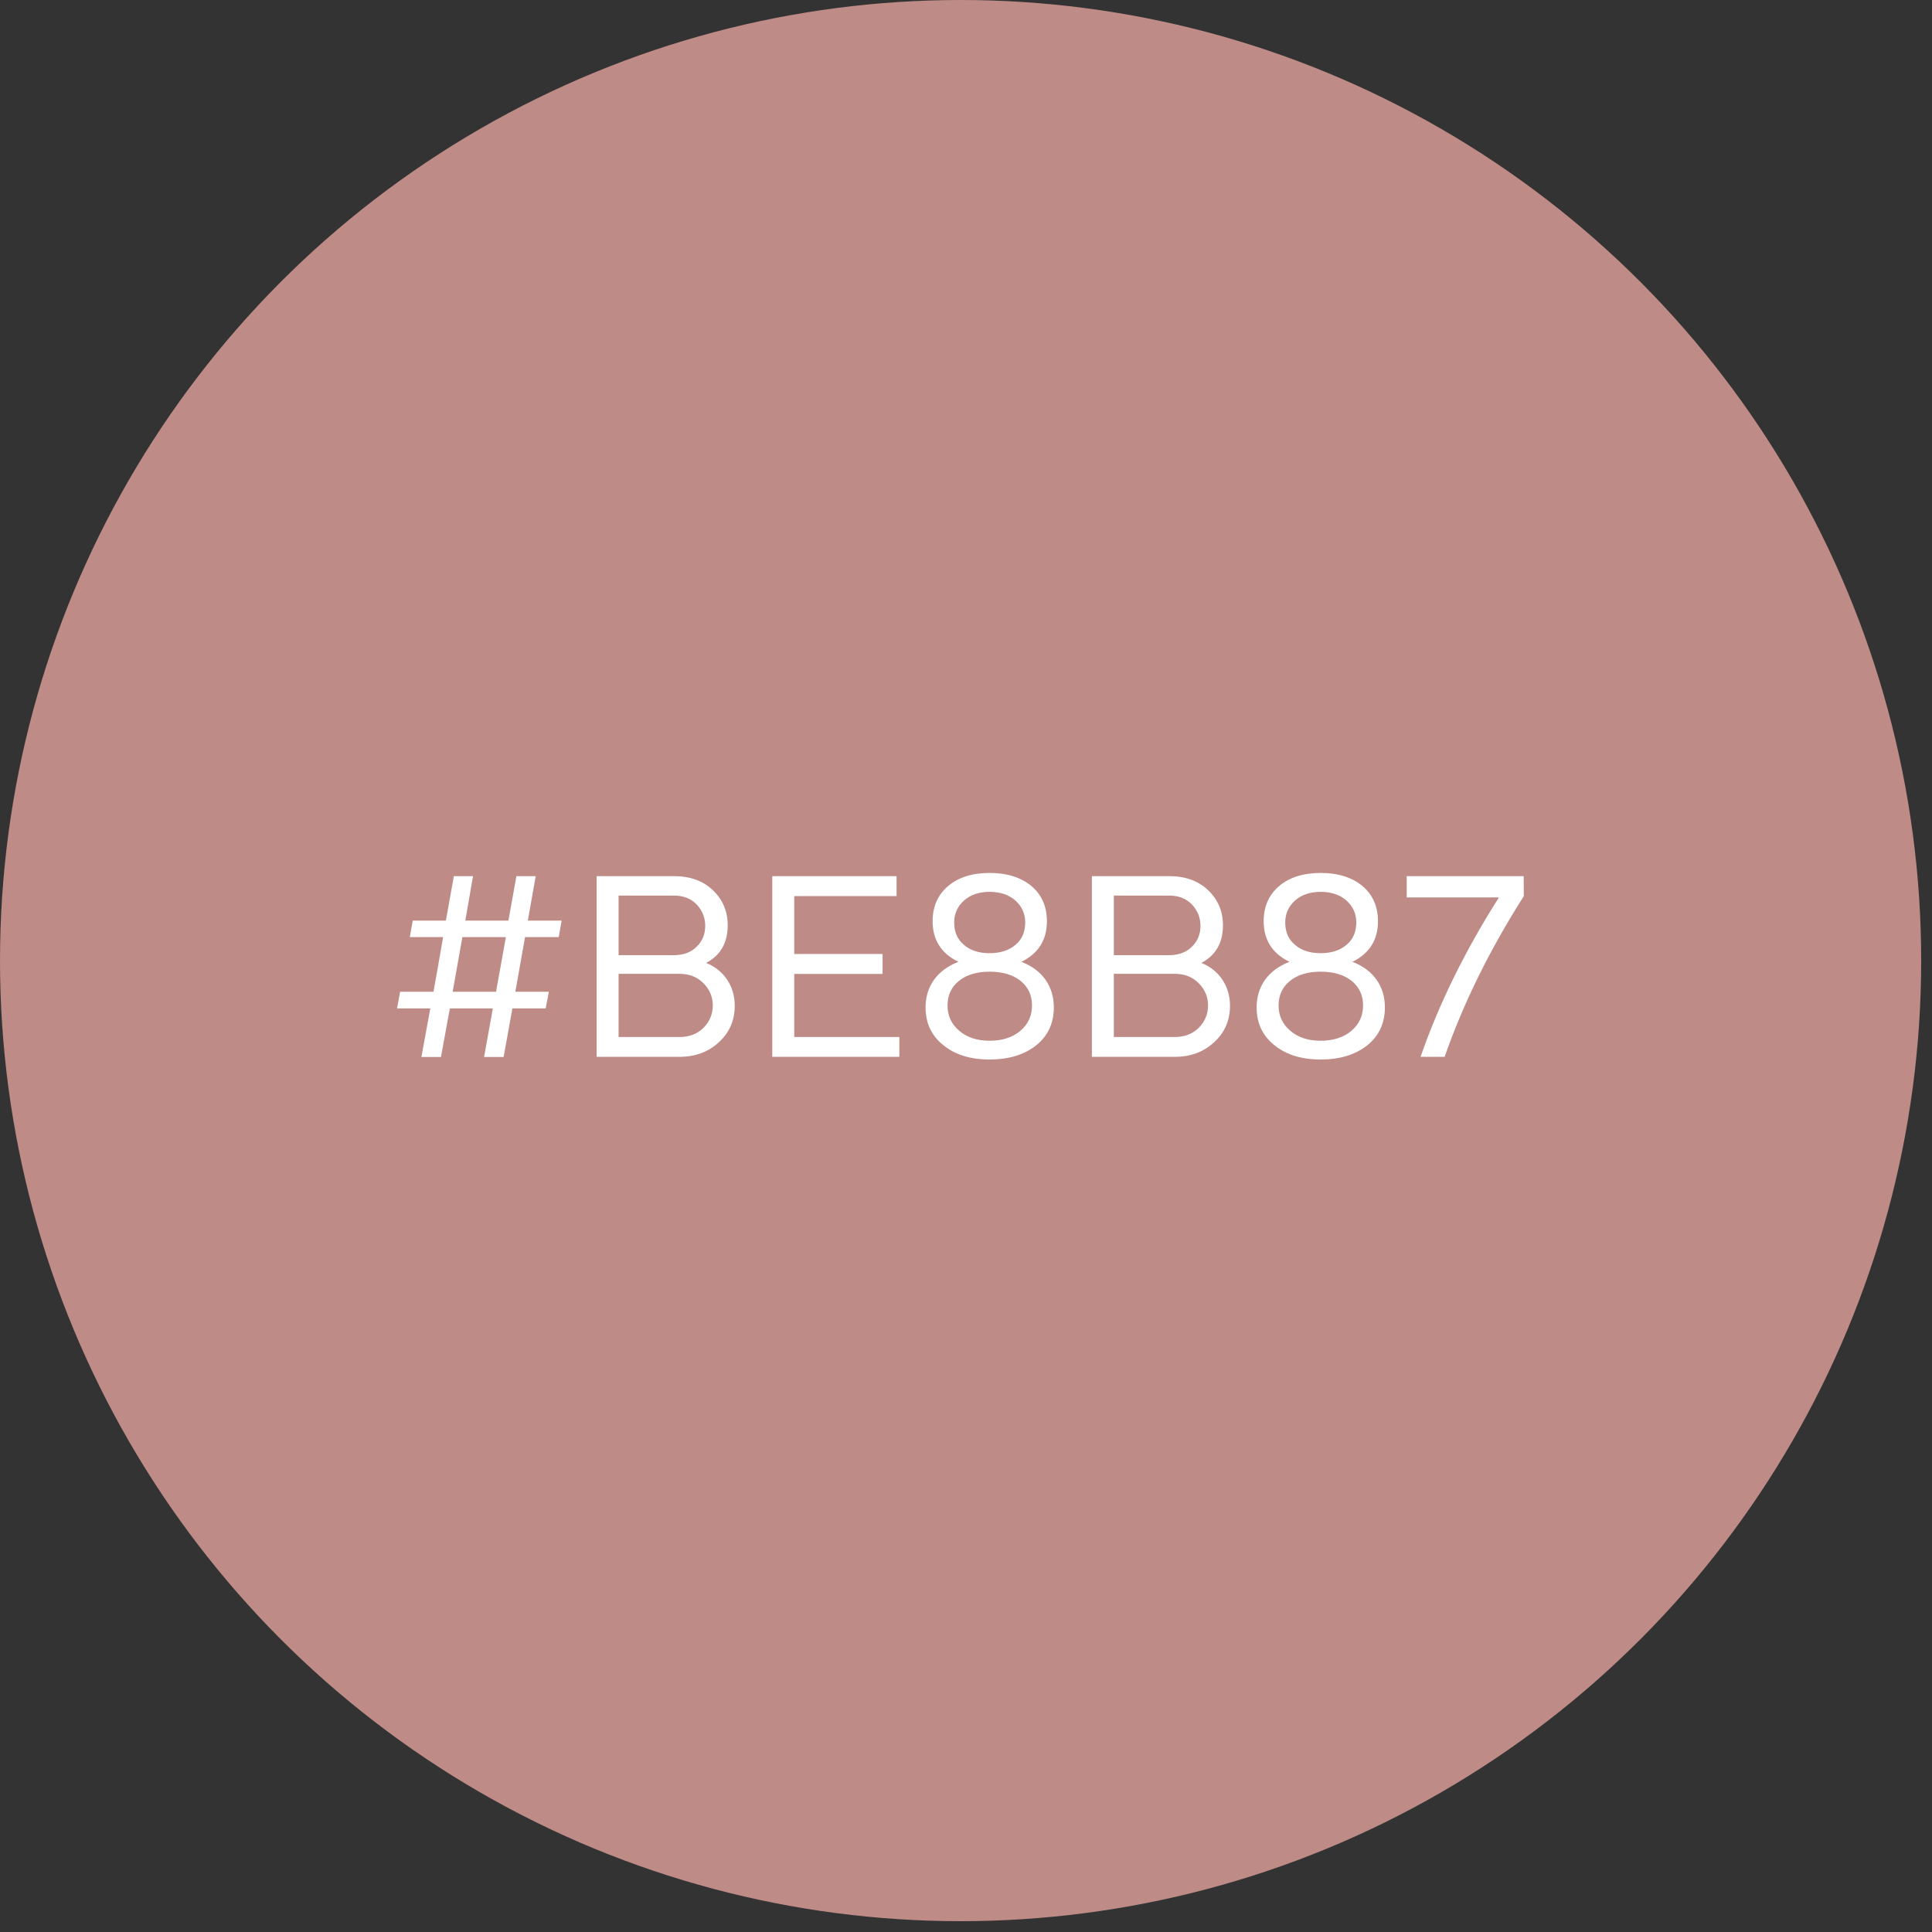 <svg xmlns="http://www.w3.org/2000/svg" width="115" height="115" viewBox="0 0 115 115" fill="none"><rect x="0" y="0" width="115" height="115" fill="#333333" stroke="none"/><circle cx="57.178" cy="57.178" r="57.178" fill="#BE8B87"></circle><path d="M25.083 62.915L25.614 60.024H23.634L23.816 59.034H25.804C25.859 58.725 25.946 58.203 26.081 57.474C26.208 56.745 26.303 56.183 26.374 55.779H24.394L24.568 54.797H26.54L27.016 52.151H28.156L27.697 54.797H30.263L30.738 52.151H31.887L31.419 54.797H33.431L33.257 55.779H31.253L30.675 59.034H32.671L32.481 60.024H30.5L29.978 62.915H28.814L29.336 60.024H26.778L26.247 62.915H25.083ZM30.112 55.779H27.523L26.944 59.034H29.526L30.112 55.779ZM40.441 62.907H35.514V52.151H40.108C41.074 52.151 41.85 52.429 42.437 52.991C43.023 53.553 43.316 54.25 43.316 55.074C43.316 56.12 42.888 56.864 42.032 57.316C43.11 57.751 43.735 58.717 43.735 59.866C43.735 60.729 43.426 61.45 42.801 62.028C42.175 62.614 41.391 62.907 40.441 62.907ZM40.441 57.965H36.821V61.727H40.441C41.035 61.727 41.51 61.545 41.882 61.173C42.246 60.8 42.428 60.357 42.428 59.834C42.428 59.335 42.238 58.892 41.866 58.519C41.494 58.147 41.019 57.965 40.441 57.965ZM36.821 53.308V56.856H40.108C40.67 56.856 41.13 56.69 41.47 56.349C41.811 56.017 41.977 55.605 41.977 55.114C41.977 54.63 41.811 54.211 41.478 53.846C41.138 53.49 40.686 53.308 40.108 53.308H36.821ZM53.533 62.907H45.969V52.151H53.367V53.34H47.276V56.785H52.535V57.973H47.276V61.727H53.533V62.907ZM58.903 63.066C57.762 63.066 56.843 62.781 56.147 62.21C55.442 61.648 55.093 60.895 55.093 59.961C55.093 58.717 55.782 57.735 57.049 57.252C56.028 56.753 55.513 55.953 55.513 54.836C55.513 53.957 55.822 53.26 56.44 52.737C57.049 52.223 57.873 51.961 58.903 51.961C59.94 51.961 60.772 52.223 61.39 52.737C62.008 53.26 62.316 53.957 62.316 54.836C62.316 55.953 61.809 56.753 60.796 57.252C62.055 57.735 62.728 58.717 62.728 59.961C62.728 60.903 62.38 61.656 61.683 62.218C60.978 62.781 60.051 63.066 58.903 63.066ZM58.903 57.838C58.142 57.838 57.533 58.02 57.081 58.385C56.63 58.749 56.4 59.24 56.4 59.85C56.4 60.46 56.63 60.959 57.097 61.355C57.556 61.751 58.158 61.949 58.903 61.949C59.663 61.949 60.273 61.751 60.74 61.355C61.2 60.959 61.429 60.46 61.429 59.85C61.429 59.24 61.2 58.749 60.748 58.385C60.289 58.02 59.671 57.838 58.903 57.838ZM56.796 54.908C56.796 55.47 56.986 55.914 57.374 56.238C57.754 56.571 58.261 56.737 58.903 56.737C59.544 56.737 60.059 56.571 60.447 56.238C60.835 55.914 61.025 55.47 61.025 54.908C61.025 54.385 60.827 53.949 60.439 53.601C60.051 53.26 59.536 53.086 58.903 53.086C58.277 53.086 57.77 53.26 57.382 53.601C56.994 53.949 56.796 54.385 56.796 54.908ZM69.92 62.907H64.993V52.151H69.587C70.554 52.151 71.33 52.429 71.916 52.991C72.502 53.553 72.795 54.25 72.795 55.074C72.795 56.12 72.367 56.864 71.512 57.316C72.589 57.751 73.215 58.717 73.215 59.866C73.215 60.729 72.906 61.45 72.28 62.028C71.654 62.614 70.87 62.907 69.92 62.907ZM69.92 57.965H66.3V61.727H69.92C70.514 61.727 70.989 61.545 71.361 61.173C71.726 60.8 71.908 60.357 71.908 59.834C71.908 59.335 71.718 58.892 71.346 58.519C70.973 58.147 70.498 57.965 69.92 57.965ZM66.3 53.308V56.856H69.587C70.15 56.856 70.609 56.69 70.95 56.349C71.29 56.017 71.457 55.605 71.457 55.114C71.457 54.63 71.29 54.211 70.957 53.846C70.617 53.49 70.165 53.308 69.587 53.308H66.3ZM78.609 63.066C77.468 63.066 76.549 62.781 75.852 62.21C75.147 61.648 74.799 60.895 74.799 59.961C74.799 58.717 75.488 57.735 76.755 57.252C75.734 56.753 75.219 55.953 75.219 54.836C75.219 53.957 75.528 53.26 76.145 52.737C76.755 52.223 77.579 51.961 78.609 51.961C79.646 51.961 80.478 52.223 81.096 52.737C81.713 53.26 82.022 53.957 82.022 54.836C82.022 55.953 81.515 56.753 80.501 57.252C81.761 57.735 82.434 58.717 82.434 59.961C82.434 60.903 82.086 61.656 81.389 62.218C80.684 62.781 79.757 63.066 78.609 63.066ZM78.609 57.838C77.848 57.838 77.238 58.02 76.787 58.385C76.335 58.749 76.106 59.24 76.106 59.85C76.106 60.46 76.335 60.959 76.803 61.355C77.262 61.751 77.864 61.949 78.609 61.949C79.369 61.949 79.979 61.751 80.446 61.355C80.905 60.959 81.135 60.46 81.135 59.85C81.135 59.24 80.905 58.749 80.454 58.385C79.995 58.02 79.377 57.838 78.609 57.838ZM76.502 54.908C76.502 55.47 76.692 55.914 77.08 56.238C77.46 56.571 77.967 56.737 78.609 56.737C79.25 56.737 79.765 56.571 80.153 56.238C80.541 55.914 80.731 55.47 80.731 54.908C80.731 54.385 80.533 53.949 80.145 53.601C79.757 53.26 79.242 53.086 78.609 53.086C77.983 53.086 77.476 53.26 77.088 53.601C76.7 53.949 76.502 54.385 76.502 54.908ZM89.222 53.419H83.733V52.151H90.695L90.703 53.34C88.659 56.555 87.091 59.747 85.99 62.907H84.557C85.65 59.755 87.202 56.595 89.222 53.419Z" fill="white"></path></svg>